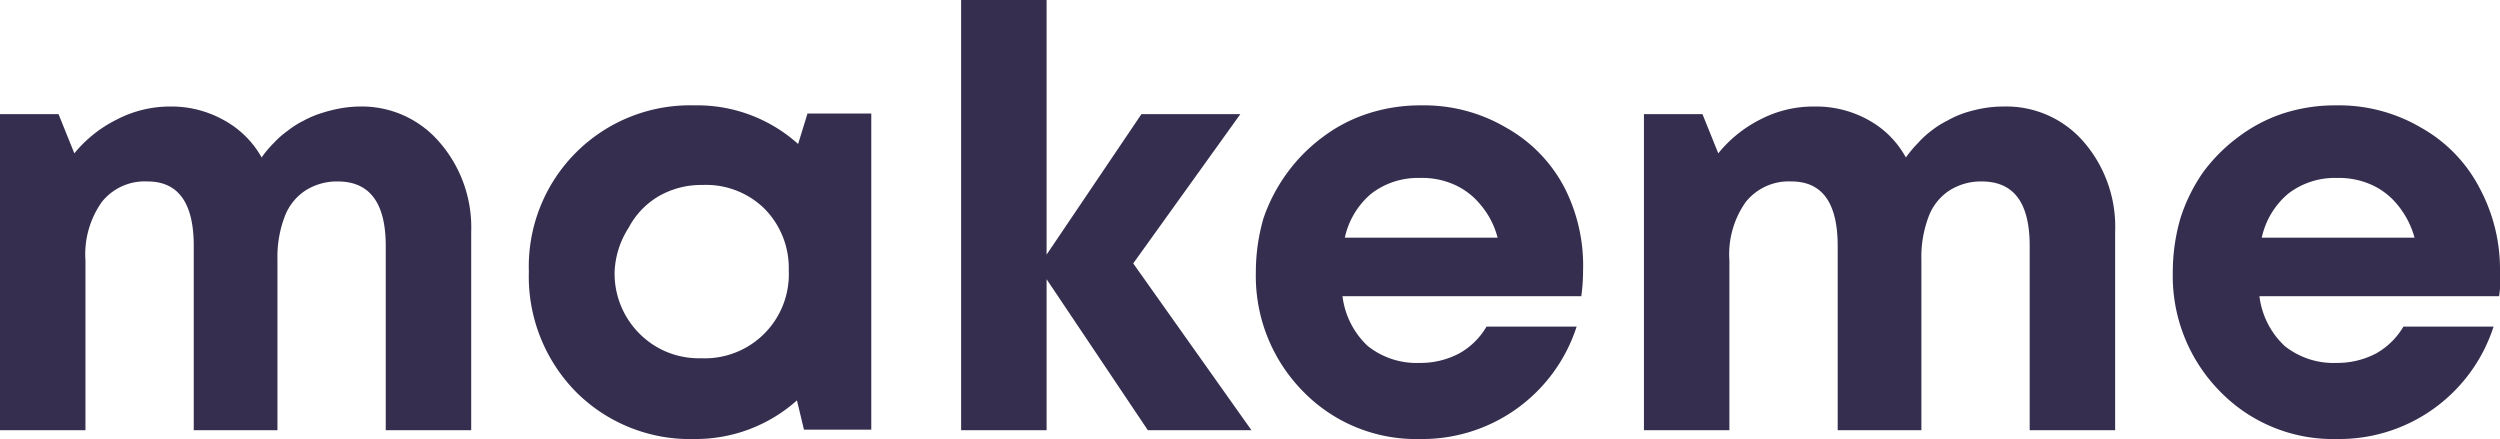 <?xml version="1.0" encoding="UTF-8"?> <svg xmlns="http://www.w3.org/2000/svg" viewBox="0 0 85.42 15"> <defs> <style>.cls-1{fill:#352e4f;}</style> </defs> <title>лого1</title> <g id="Слой_2" data-name="Слой 2"> <g id="Слой_1-2" data-name="Слой 1"> <path class="cls-1" d="M12.28,3.64A3.49,3.49,0,0,1,15,4.84,4.43,4.43,0,0,1,16.1,7.92V14.7H13.18V8.4c0-1.47-.55-2.2-1.64-2.2a2,2,0,0,0-1.12.32,1.84,1.84,0,0,0-.7.9,3.88,3.88,0,0,0-.24,1.44V14.7H6.62V8.4c0-1.47-.53-2.2-1.58-2.2a1.87,1.87,0,0,0-1.56.7,3.09,3.09,0,0,0-.56,2V14.7H0V3.9H2l.54,1.34A4.37,4.37,0,0,1,4,4.08a3.92,3.92,0,0,1,1.8-.44,3.67,3.67,0,0,1,1.84.46A3.28,3.28,0,0,1,8.94,5.38a3.47,3.47,0,0,1,.42-.5,3.14,3.14,0,0,1,.48-.42,3.06,3.06,0,0,1,.54-.34A3.33,3.33,0,0,1,11,3.86a5,5,0,0,1,.64-.16A3.91,3.91,0,0,1,12.28,3.64Zm15.31.24h2.18v10.8h-2.3l-.24-1A5.19,5.19,0,0,1,23.73,15a5.5,5.5,0,0,1-4.06-1.62,5.62,5.62,0,0,1-1.6-4.1A5.51,5.51,0,0,1,23.73,3.6a5.15,5.15,0,0,1,3.54,1.32ZM21.85,11.4a2.85,2.85,0,0,0,2.1.84,2.87,2.87,0,0,0,3-3,2.88,2.88,0,0,0-.84-2.12A2.85,2.85,0,0,0,24,6.32a2.9,2.9,0,0,0-1.52.4,2.72,2.72,0,0,0-1,1.06A3,3,0,0,0,21,9.28,2.9,2.9,0,0,0,21.85,11.4Zm20.91,3.3H39.22L35.76,9.54V14.7H32.84V0h2.92V8.7L39,3.9h3.38L38.72,9ZM54.09,9.26a6.33,6.33,0,0,1-.06.86H45.87a2.8,2.8,0,0,0,.86,1.7,2.68,2.68,0,0,0,1.78.58,2.82,2.82,0,0,0,1.34-.32,2.45,2.45,0,0,0,.94-.92h3.08A5.54,5.54,0,0,1,48.51,15a5.38,5.38,0,0,1-4-1.64,5.61,5.61,0,0,1-1.6-4.06,6.6,6.6,0,0,1,.26-1.84A5.82,5.82,0,0,1,44,5.88a5.69,5.69,0,0,1,1.2-1.2,5.25,5.25,0,0,1,1.54-.8,5.78,5.78,0,0,1,1.82-.28,5.53,5.53,0,0,1,2.9.76,5,5,0,0,1,2,2.06A5.86,5.86,0,0,1,54.09,9.26ZM48.51,6.08a2.61,2.61,0,0,0-1.66.54,2.72,2.72,0,0,0-.9,1.5h5.22A2.82,2.82,0,0,0,50.59,7a2.43,2.43,0,0,0-.92-.7A2.7,2.7,0,0,0,48.51,6.08ZM68.45,3.64a3.49,3.49,0,0,1,2.74,1.2,4.43,4.43,0,0,1,1.08,3.08V14.7H69.35V8.4c0-1.47-.54-2.2-1.64-2.2a2,2,0,0,0-1.12.32,1.84,1.84,0,0,0-.7.9,3.88,3.88,0,0,0-.24,1.44V14.7H62.79V8.4c0-1.47-.53-2.2-1.58-2.2a1.88,1.88,0,0,0-1.56.7,3.09,3.09,0,0,0-.56,2V14.7H56.17V3.9h2l.54,1.34a4.37,4.37,0,0,1,1.44-1.16A3.92,3.92,0,0,1,62,3.64a3.67,3.67,0,0,1,1.84.46,3.22,3.22,0,0,1,1.28,1.28,4.26,4.26,0,0,1,.42-.5A3.14,3.14,0,0,1,66,4.46a3.06,3.06,0,0,1,.54-.34,3.33,3.33,0,0,1,.58-.26,5,5,0,0,1,.64-.16A3.91,3.91,0,0,1,68.45,3.64Zm17,5.62a6.33,6.33,0,0,1-.06.86H77.2a2.8,2.8,0,0,0,.86,1.7,2.68,2.68,0,0,0,1.78.58,2.85,2.85,0,0,0,1.34-.32,2.52,2.52,0,0,0,.94-.92H85.2A5.54,5.54,0,0,1,79.84,15a5.38,5.38,0,0,1-4-1.64,5.61,5.61,0,0,1-1.6-4.06,6.6,6.6,0,0,1,.26-1.84,5.82,5.82,0,0,1,.78-1.58,5.69,5.69,0,0,1,1.2-1.2A5.25,5.25,0,0,1,78,3.88a5.73,5.73,0,0,1,1.82-.28,5.53,5.53,0,0,1,2.9.76,5,5,0,0,1,2,2.06A5.86,5.86,0,0,1,85.42,9.26ZM79.84,6.08a2.61,2.61,0,0,0-1.66.54,2.72,2.72,0,0,0-.9,1.5H82.5A3,3,0,0,0,81.92,7a2.43,2.43,0,0,0-.92-.7A2.74,2.74,0,0,0,79.84,6.08Z"></path> </g> </g> </svg> 